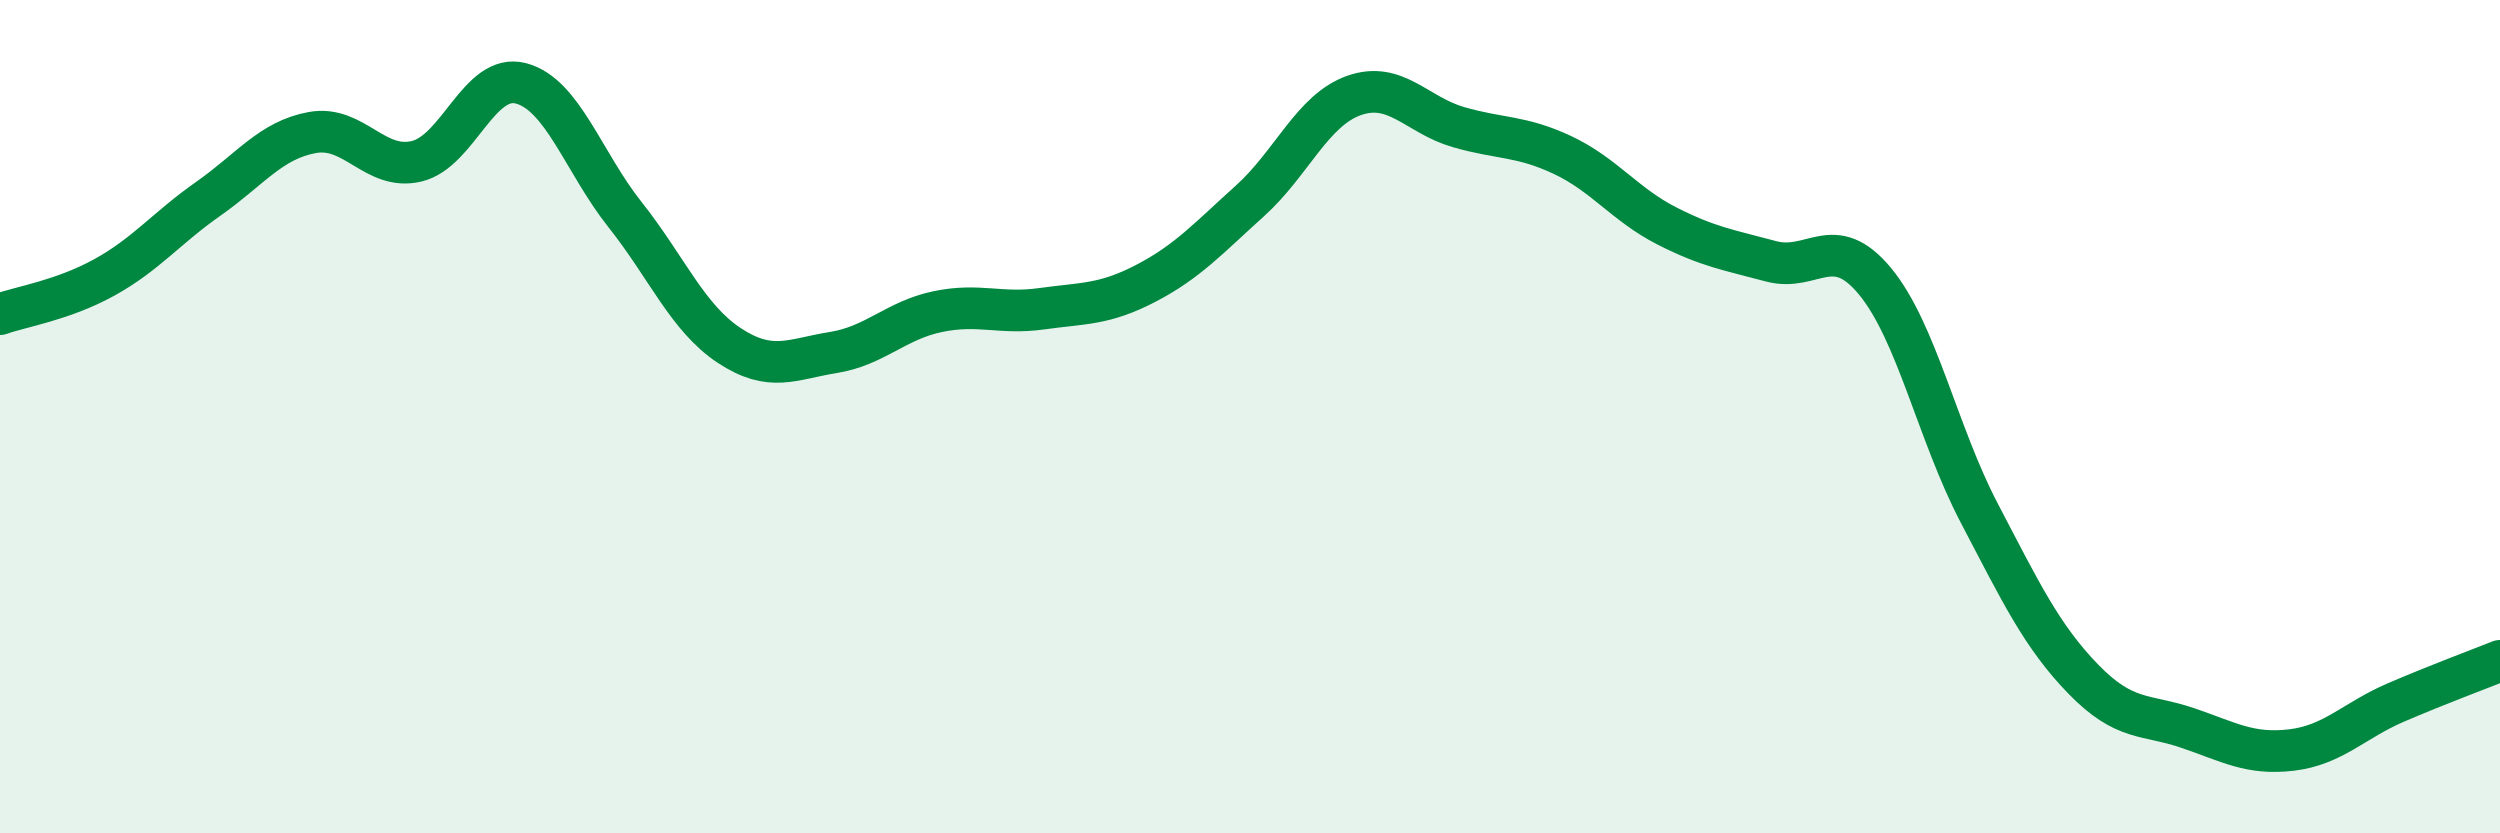 
    <svg width="60" height="20" viewBox="0 0 60 20" xmlns="http://www.w3.org/2000/svg">
      <path
        d="M 0,7.54 C 0.5,7.36 1.5,7.21 2.5,6.66 C 3.5,6.11 4,5.47 5,4.77 C 6,4.07 6.5,3.36 7.5,3.18 C 8.5,3 9,4.11 10,3.87 C 11,3.63 11.5,1.74 12.5,2 C 13.5,2.26 14,3.89 15,5.15 C 16,6.41 16.5,7.63 17.5,8.29 C 18.5,8.95 19,8.62 20,8.46 C 21,8.3 21.5,7.69 22.5,7.48 C 23.5,7.27 24,7.55 25,7.41 C 26,7.27 26.5,7.32 27.5,6.8 C 28.5,6.28 29,5.72 30,4.82 C 31,3.92 31.5,2.64 32.5,2.29 C 33.5,1.94 34,2.76 35,3.05 C 36,3.34 36.5,3.25 37.5,3.72 C 38.5,4.19 39,4.91 40,5.42 C 41,5.93 41.5,6 42.5,6.27 C 43.5,6.54 44,5.54 45,6.75 C 46,7.96 46.5,10.4 47.5,12.31 C 48.5,14.22 49,15.27 50,16.3 C 51,17.33 51.5,17.13 52.5,17.47 C 53.5,17.81 54,18.12 55,18 C 56,17.88 56.5,17.29 57.5,16.86 C 58.5,16.43 59.5,16.06 60,15.86L60 20L0 20Z"
        fill="#008740"
        opacity="0.1"
        stroke-linecap="round"
        stroke-linejoin="round"
      />
      <path
        d="M 0,7.54 C 0.5,7.36 1.5,7.21 2.5,6.66 C 3.5,6.11 4,5.47 5,4.77 C 6,4.07 6.5,3.36 7.5,3.18 C 8.5,3 9,4.11 10,3.87 C 11,3.63 11.5,1.74 12.5,2 C 13.5,2.26 14,3.89 15,5.15 C 16,6.41 16.5,7.63 17.5,8.29 C 18.5,8.95 19,8.62 20,8.46 C 21,8.3 21.5,7.69 22.5,7.48 C 23.5,7.27 24,7.55 25,7.41 C 26,7.27 26.5,7.32 27.5,6.8 C 28.5,6.28 29,5.72 30,4.82 C 31,3.92 31.5,2.64 32.5,2.29 C 33.5,1.94 34,2.76 35,3.05 C 36,3.34 36.5,3.25 37.5,3.72 C 38.5,4.19 39,4.91 40,5.42 C 41,5.93 41.5,6 42.5,6.27 C 43.5,6.54 44,5.54 45,6.75 C 46,7.96 46.5,10.4 47.5,12.31 C 48.5,14.22 49,15.27 50,16.3 C 51,17.33 51.5,17.13 52.5,17.47 C 53.5,17.81 54,18.12 55,18 C 56,17.88 56.5,17.29 57.5,16.86 C 58.5,16.43 59.5,16.06 60,15.86"
        stroke="#008740"
        stroke-width="1"
        fill="none"
        stroke-linecap="round"
        stroke-linejoin="round"
      />
    </svg>
  